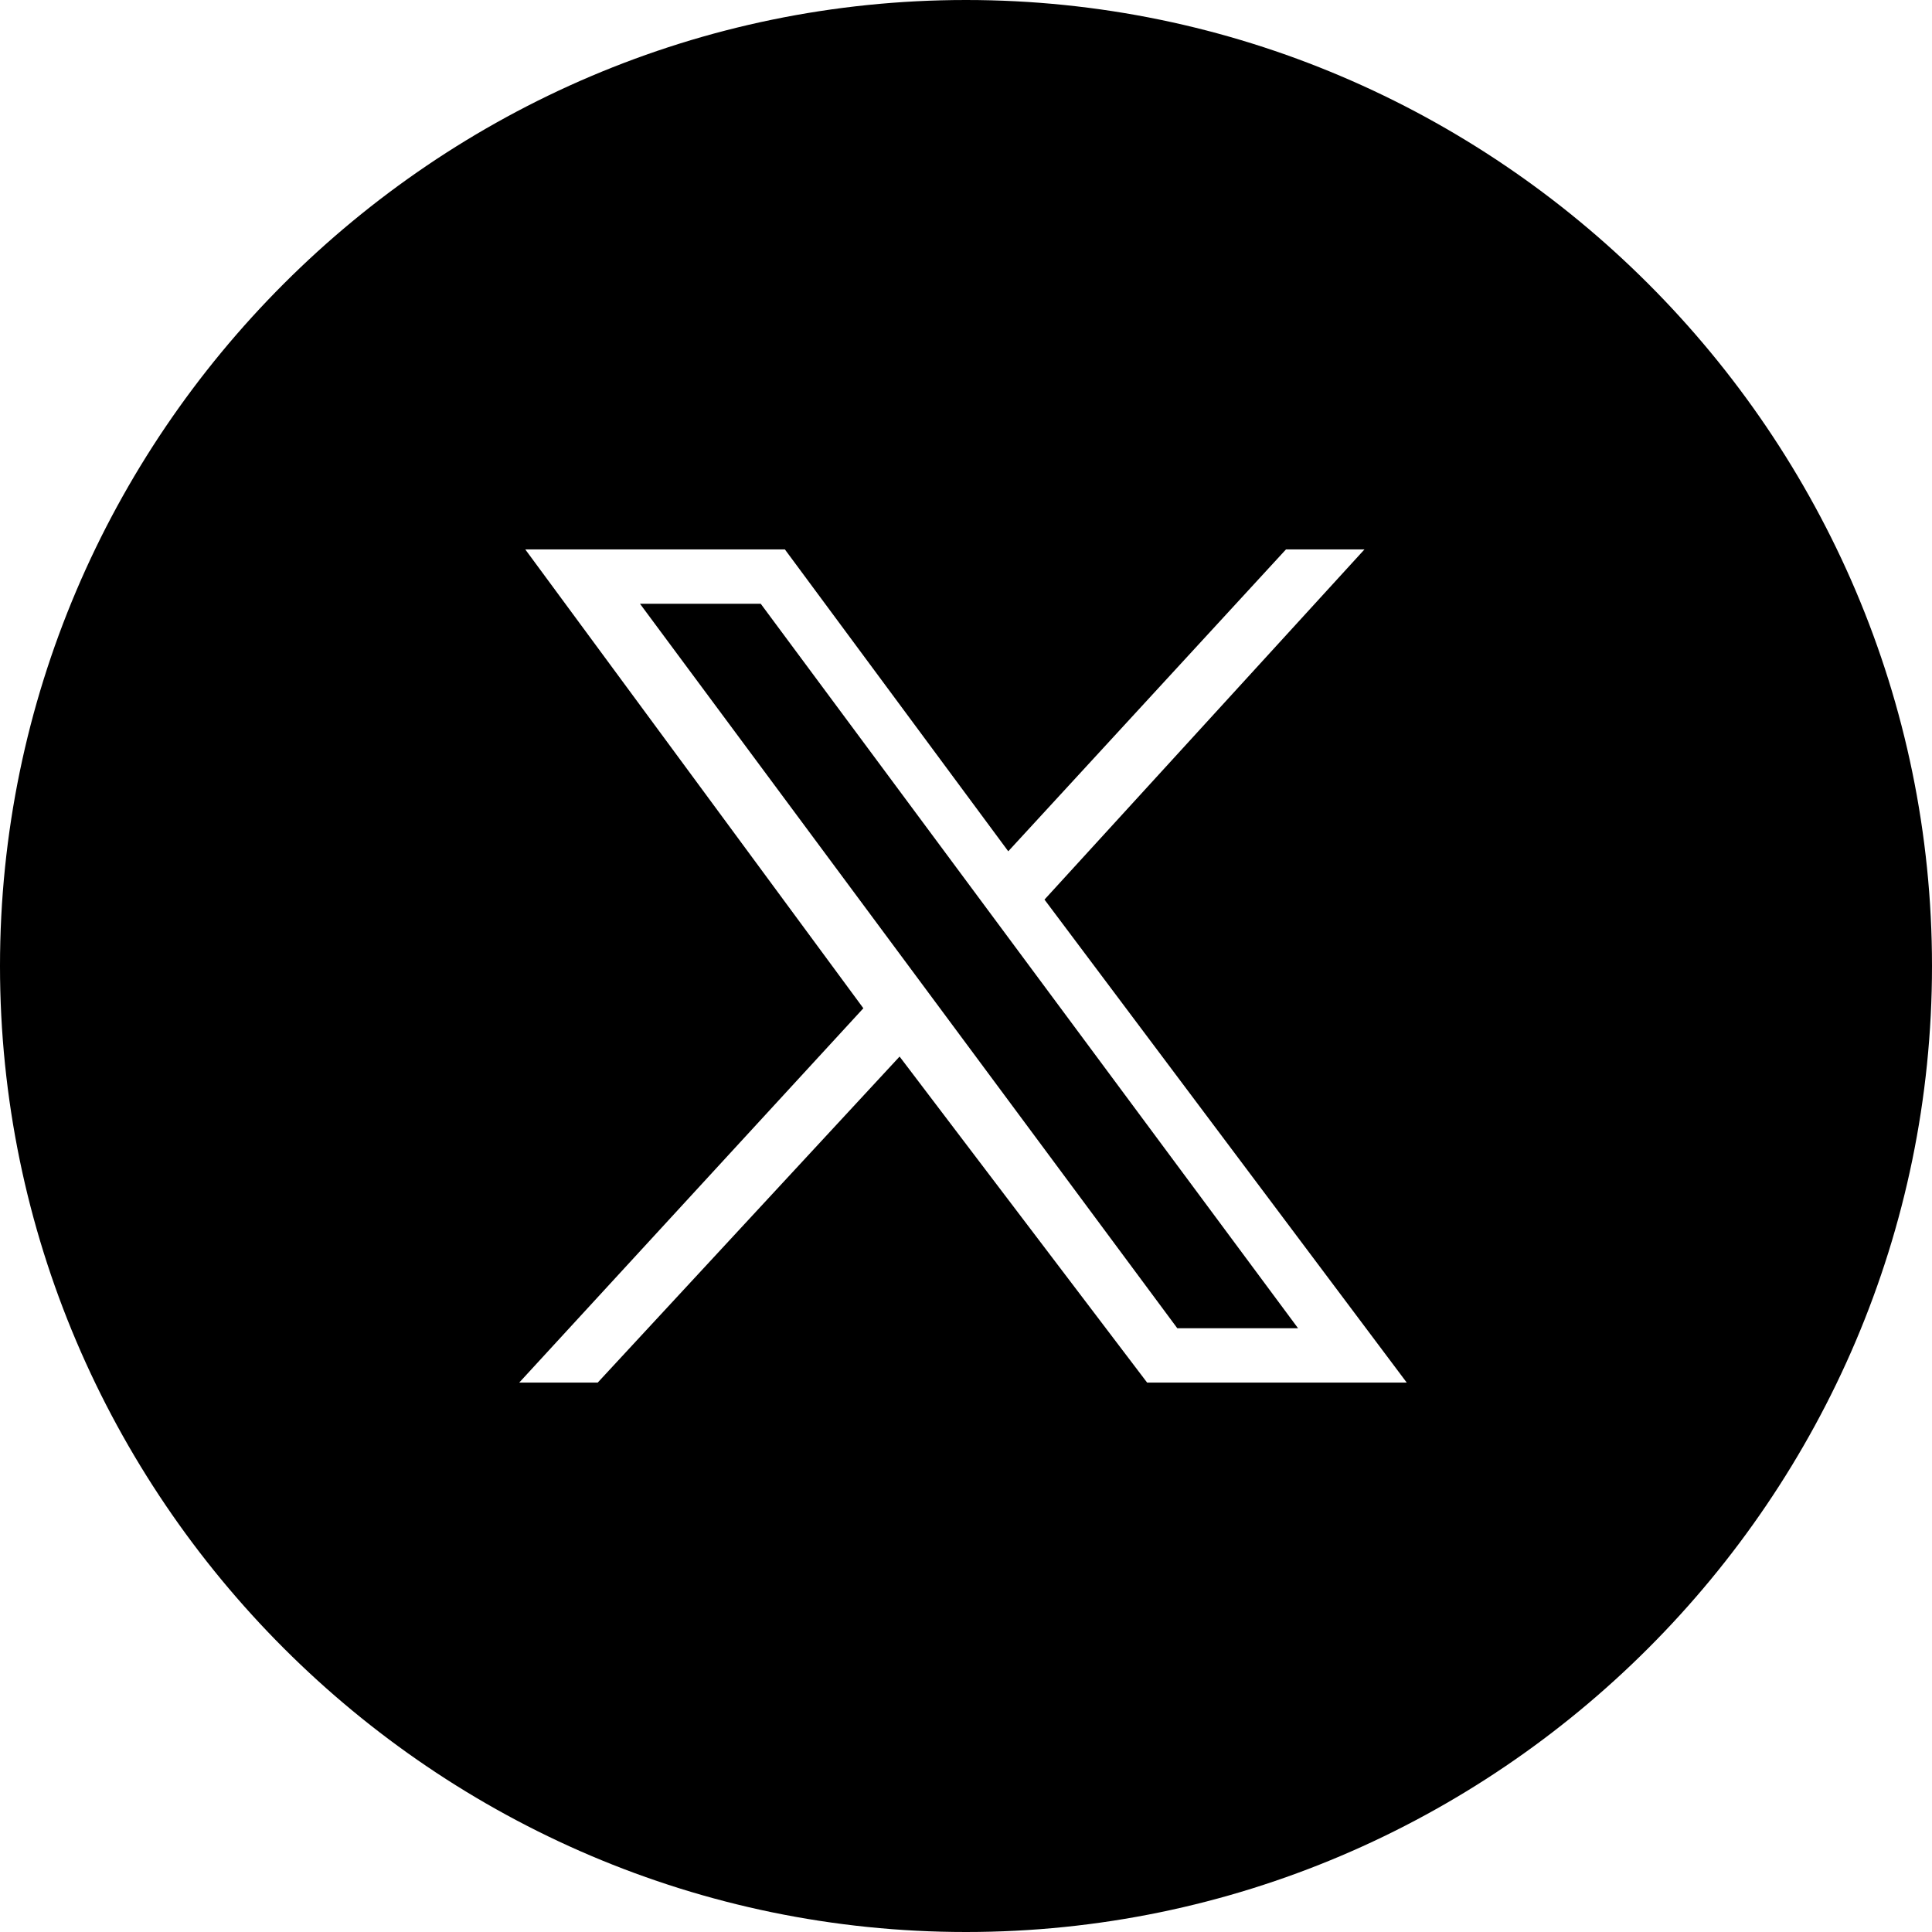 <svg width="32" height="32" viewBox="0 0 32 32" xmlns="http://www.w3.org/2000/svg">
<g>
	<path class="st0" d="M16,0C7.2,0,0,7.2,0,16s7.2,16,16,16s16-7.2,16-16S24.8,0,16,0z M19,22.9l-4.1-5.4l-5,5.4H8.6l5.7-6.2L8.7,9.1
		H13l3.7,5l4.6-5h1.3l-5.3,5.8l6,8H19z" fill="currentColor"/>
	<polygon class="st0" points="10.6,10 19.5,22 21.5,22 12.6,10 	" fill="currentColor"/>
</g>
</svg>
